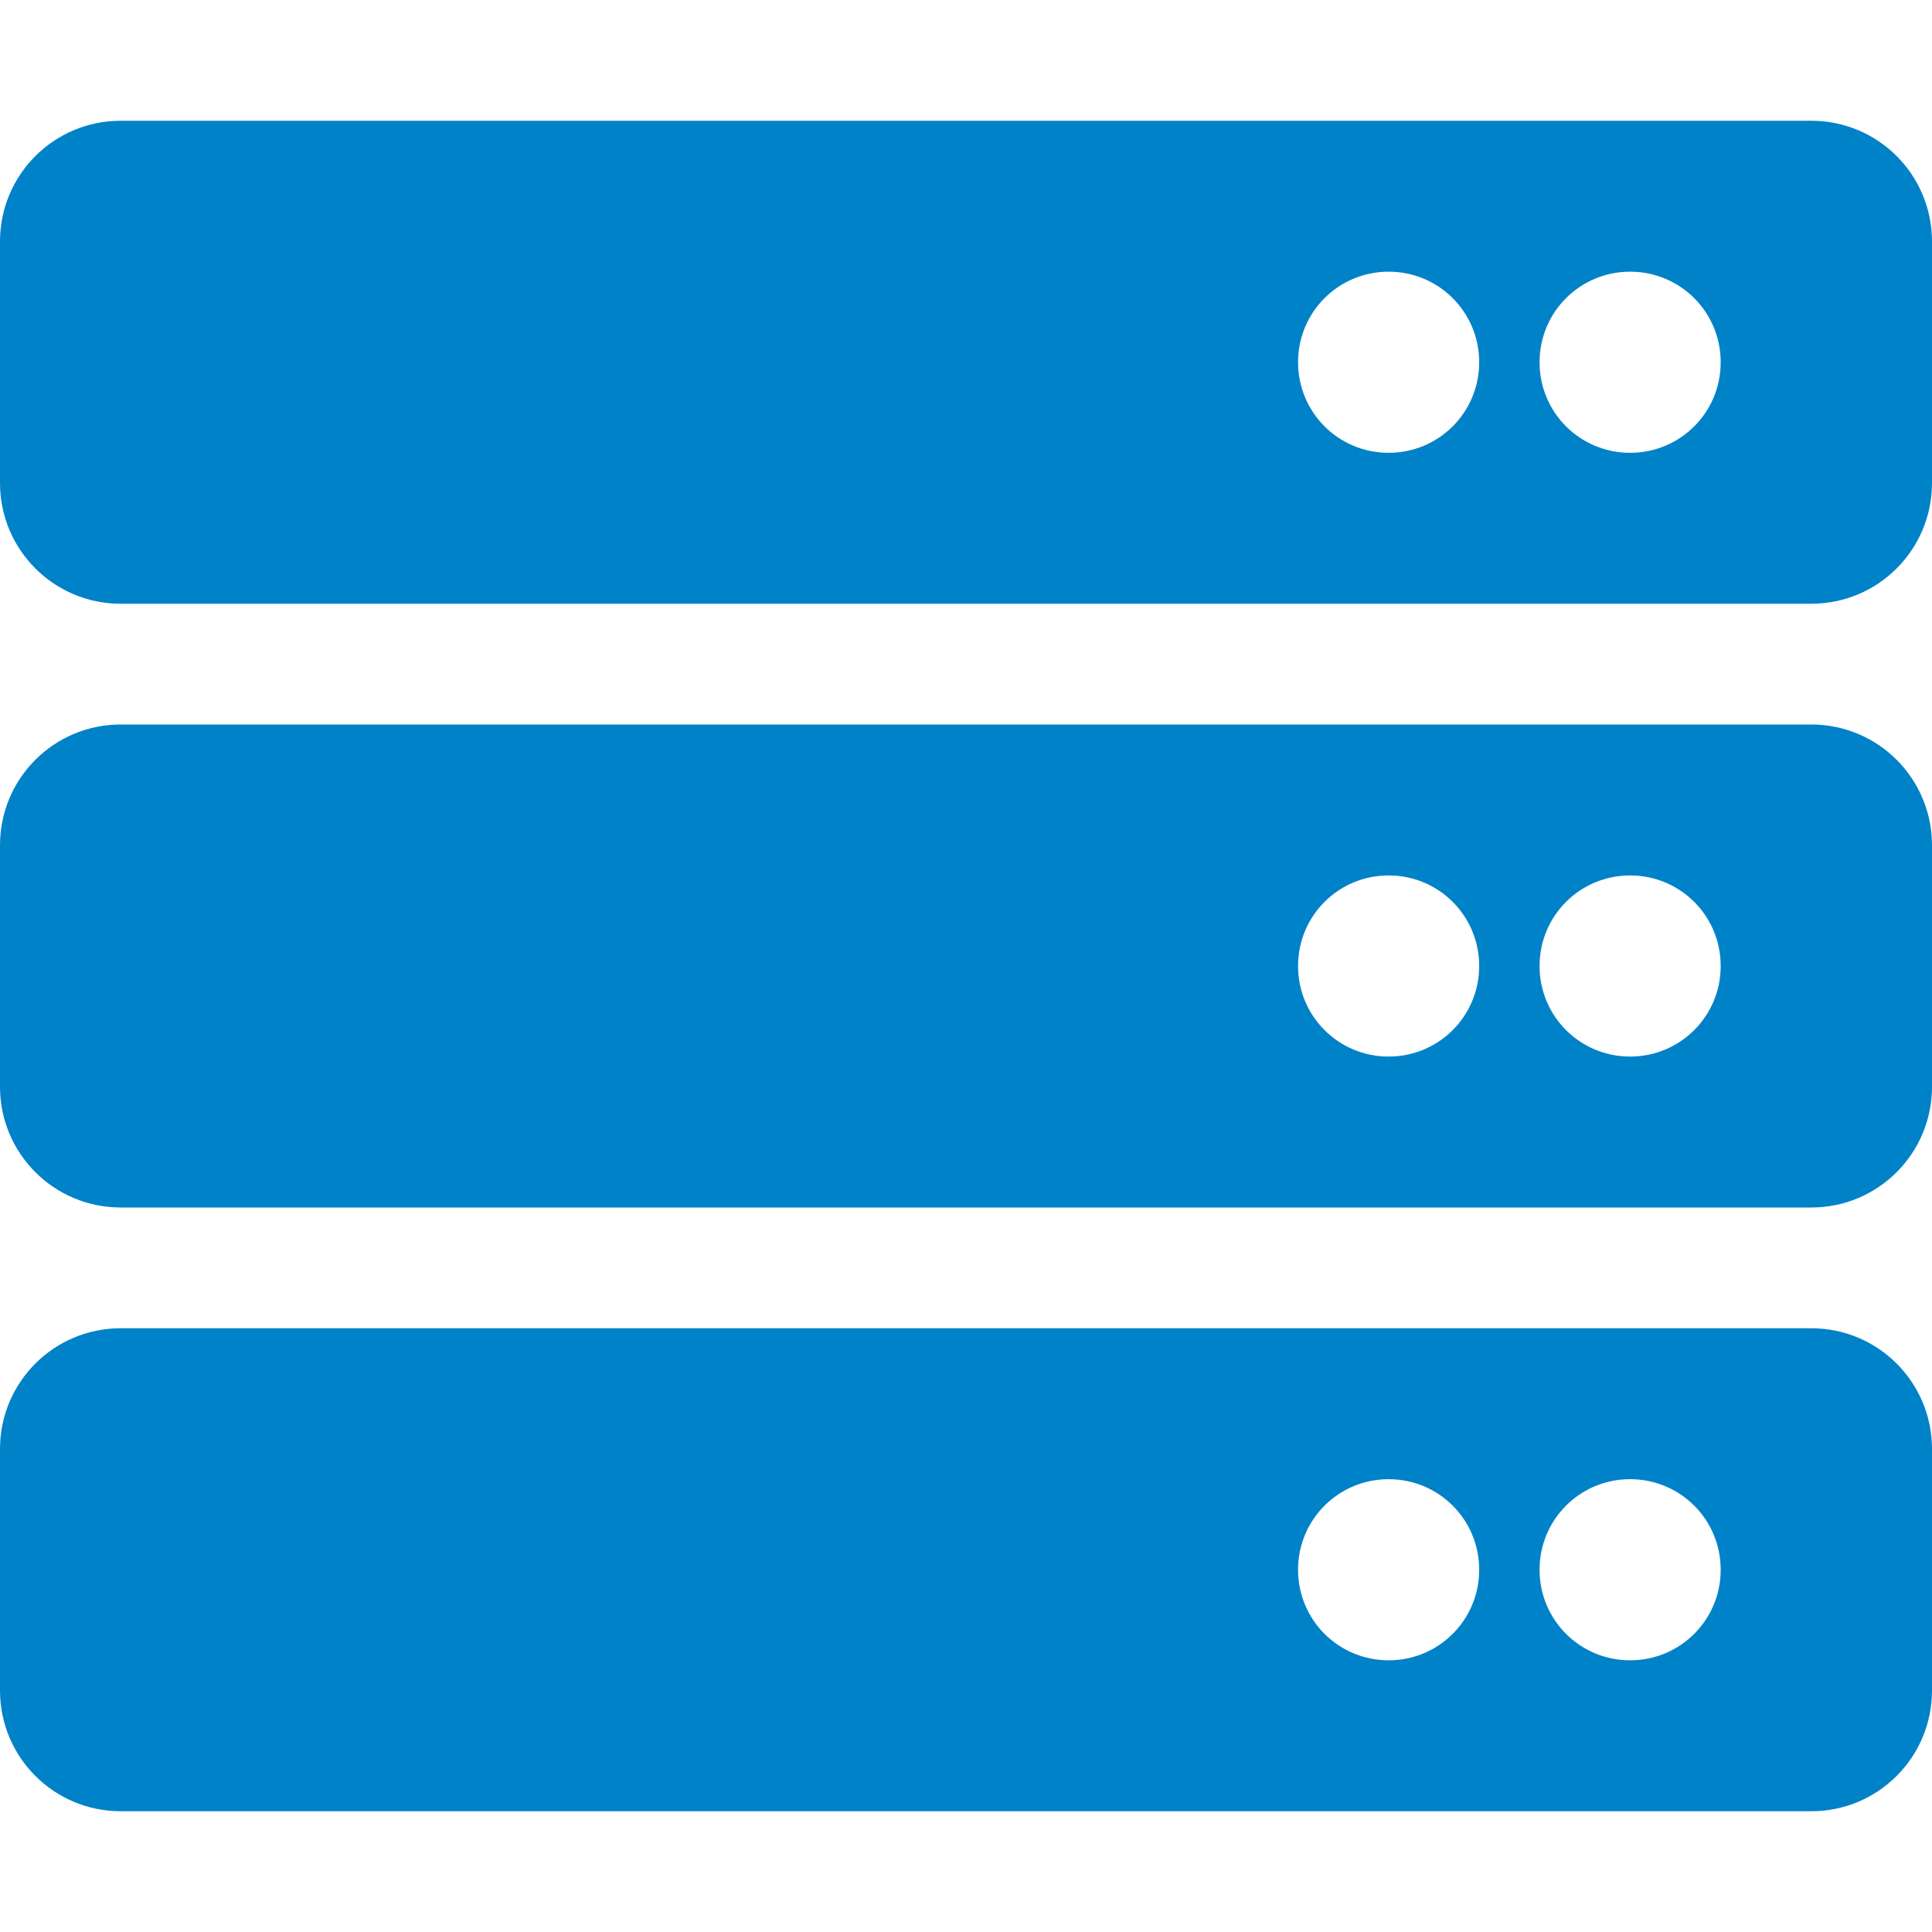 <?xml version="1.0" encoding="UTF-8"?>
<!-- Generator: Adobe Illustrator 26.5.0, SVG Export Plug-In . SVG Version: 6.00 Build 0)  -->
<svg xmlns="http://www.w3.org/2000/svg" xmlns:xlink="http://www.w3.org/1999/xlink" version="1.1" id="Layer_1" x="0px" y="0px" viewBox="0 0 512 512" style="enable-background:new 0 0 512 512;" xml:space="preserve">
<style type="text/css">
	.st0{fill:#0082C9;}
</style>
<path class="st0" d="M480,160H32c-17.7,0-32-14.3-32-32V64c0-17.7,14.3-32,32-32h448c17.7,0,32,14.3,32,32v64  C512,145.7,497.7,160,480,160z M432,72c-13.3,0-24,10.7-24,24s10.7,24,24,24s24-10.7,24-24S445.3,72,432,72z M368,72  c-13.3,0-24,10.7-24,24s10.7,24,24,24s24-10.7,24-24S381.3,72,368,72z M480,320H32c-17.7,0-32-14.3-32-32v-64c0-17.7,14.3-32,32-32  h448c17.7,0,32,14.3,32,32v64C512,305.7,497.7,320,480,320z M432,232c-13.3,0-24,10.7-24,24s10.7,24,24,24s24-10.7,24-24  S445.3,232,432,232z M368,232c-13.3,0-24,10.7-24,24s10.7,24,24,24s24-10.7,24-24S381.3,232,368,232z M480,480H32  c-17.7,0-32-14.3-32-32v-64c0-17.7,14.3-32,32-32h448c17.7,0,32,14.3,32,32v64C512,465.7,497.7,480,480,480z M432,392  c-13.3,0-24,10.7-24,24s10.7,24,24,24s24-10.7,24-24S445.3,392,432,392z M368,392c-13.3,0-24,10.7-24,24s10.7,24,24,24  s24-10.7,24-24S381.3,392,368,392z"></path>
</svg>
